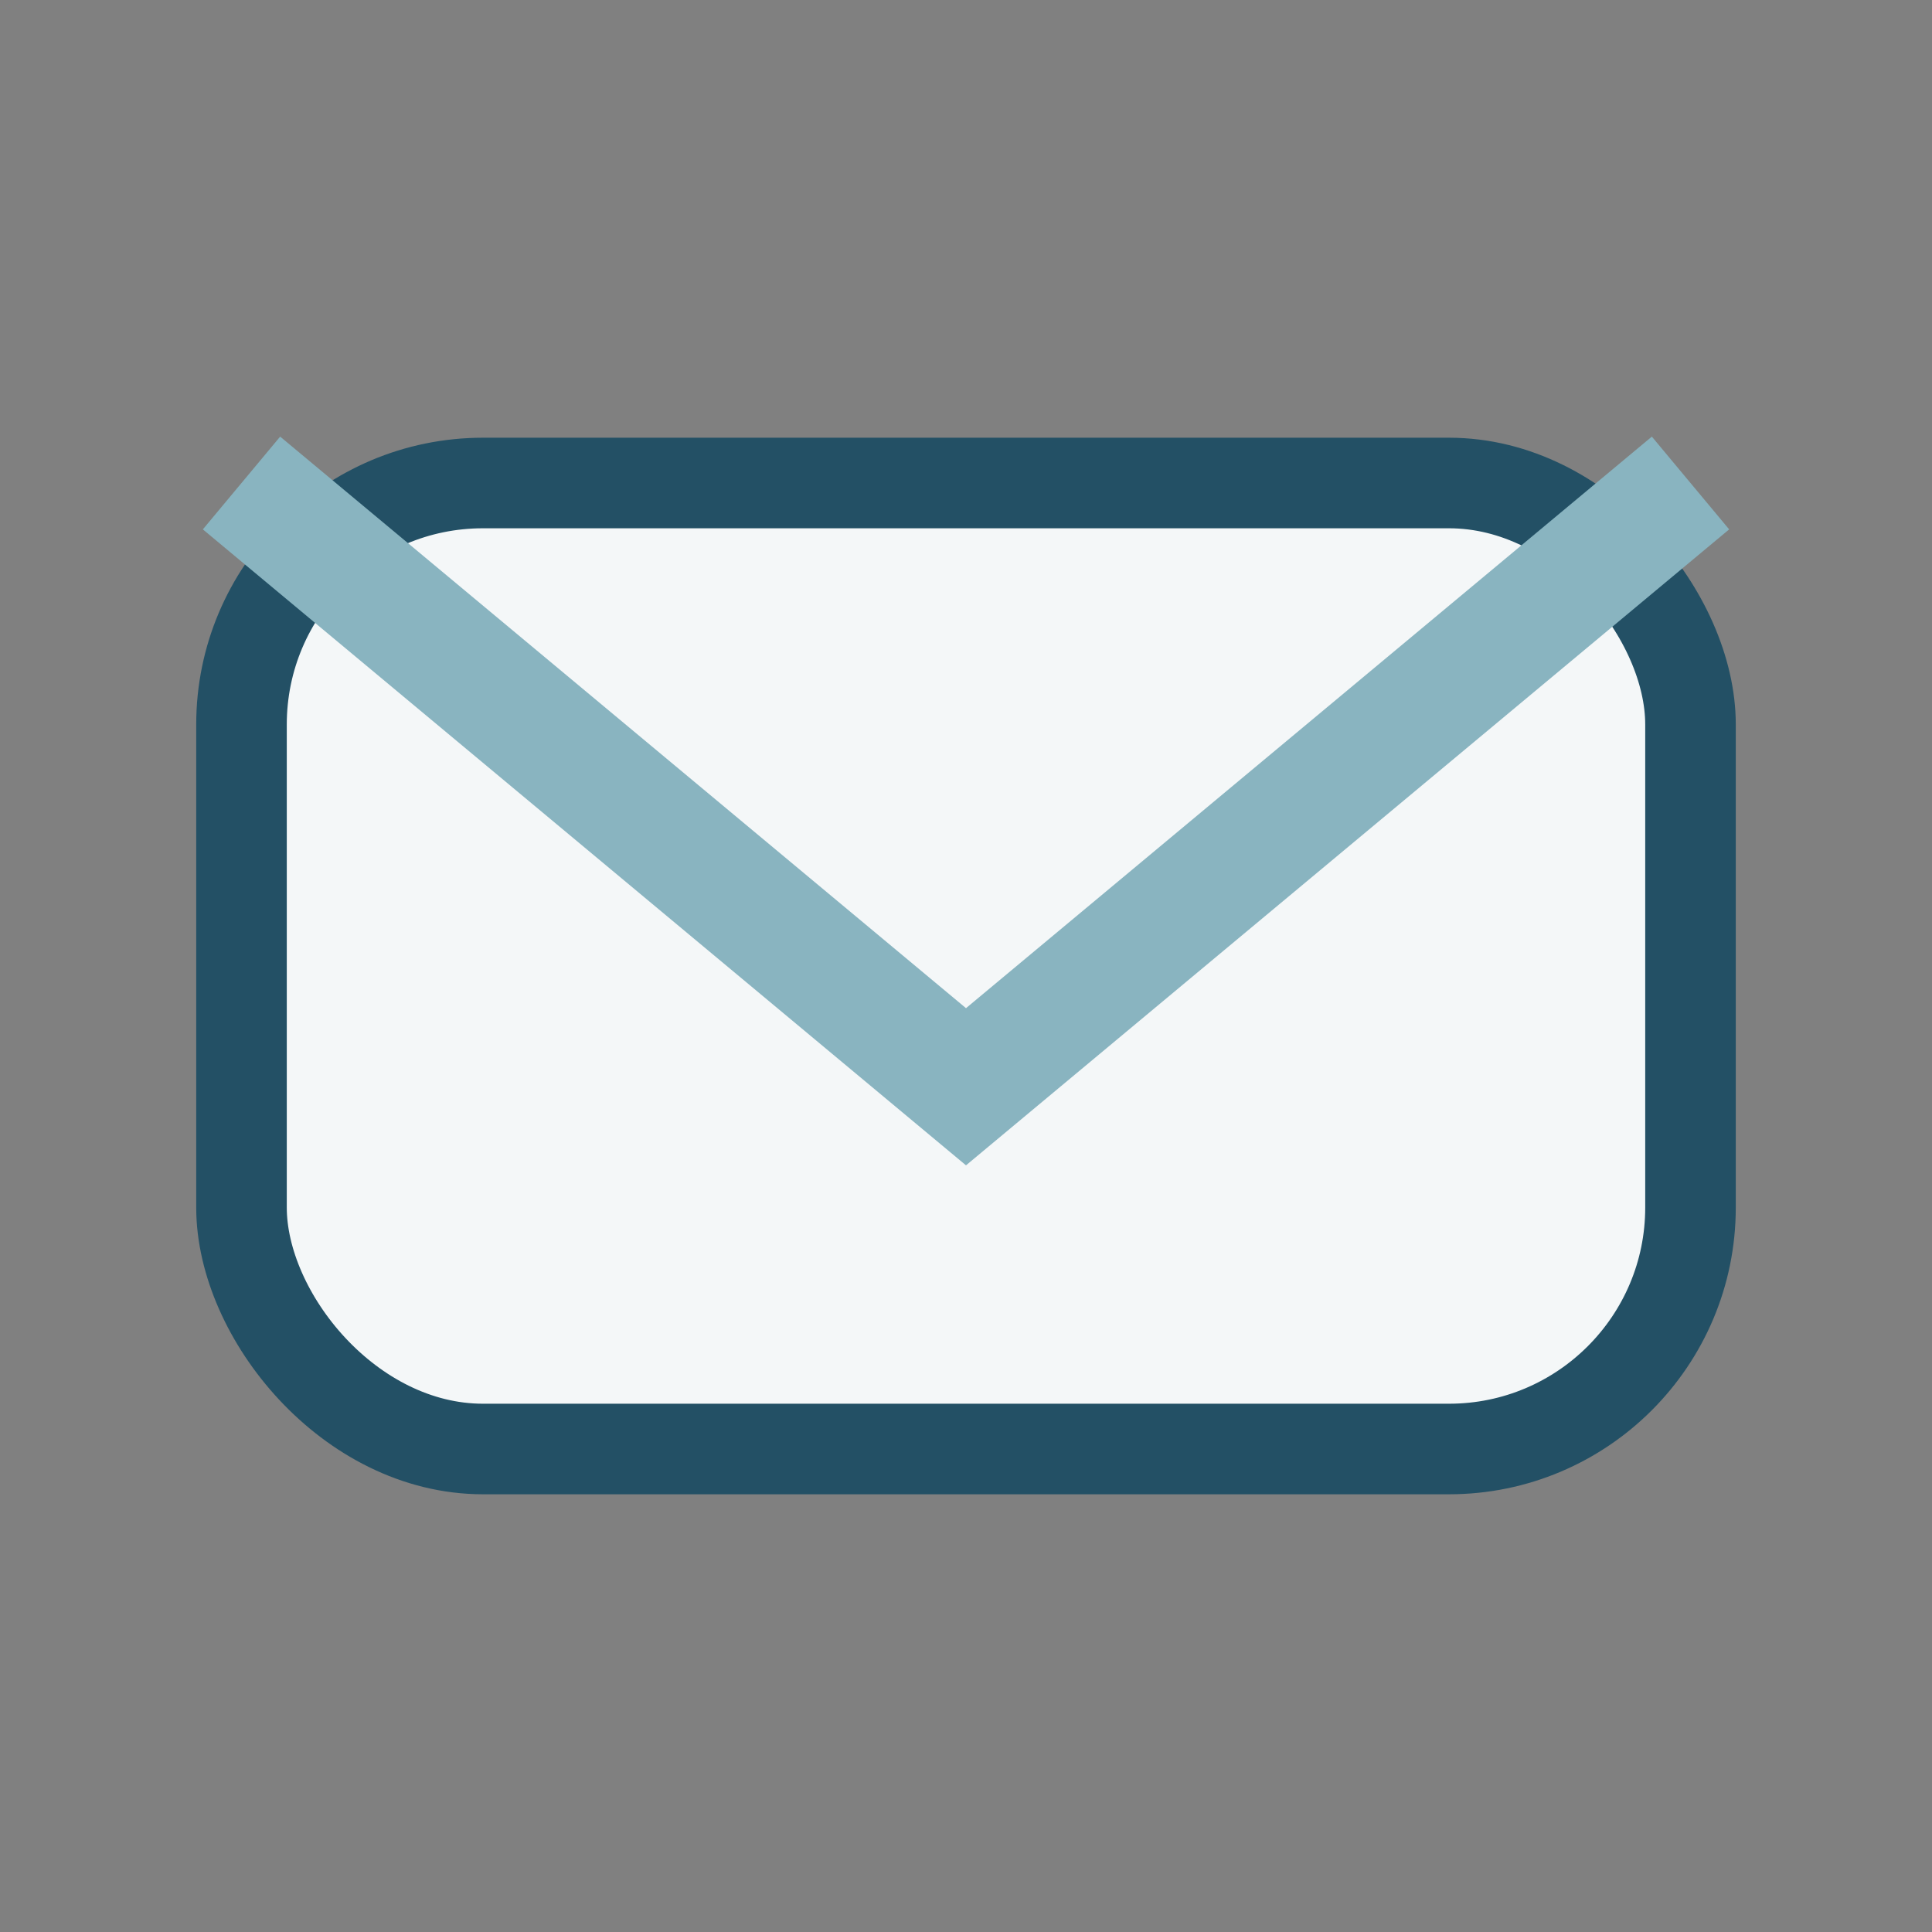 <?xml version="1.0" encoding="UTF-8"?>
<svg xmlns="http://www.w3.org/2000/svg" width="32" height="32" viewBox="0 0 32 32"><rect x="0" y="0" width="32" height="32" fill="#808080" stroke="none"/><rect x="4" y="8" width="24" height="16" rx="4" fill="#F4F7F8" stroke="#235065" stroke-width="1.5"/><path d="M4 8l12 10 12-10" stroke="#89B4C0" stroke-width="2" fill="none"/></svg>